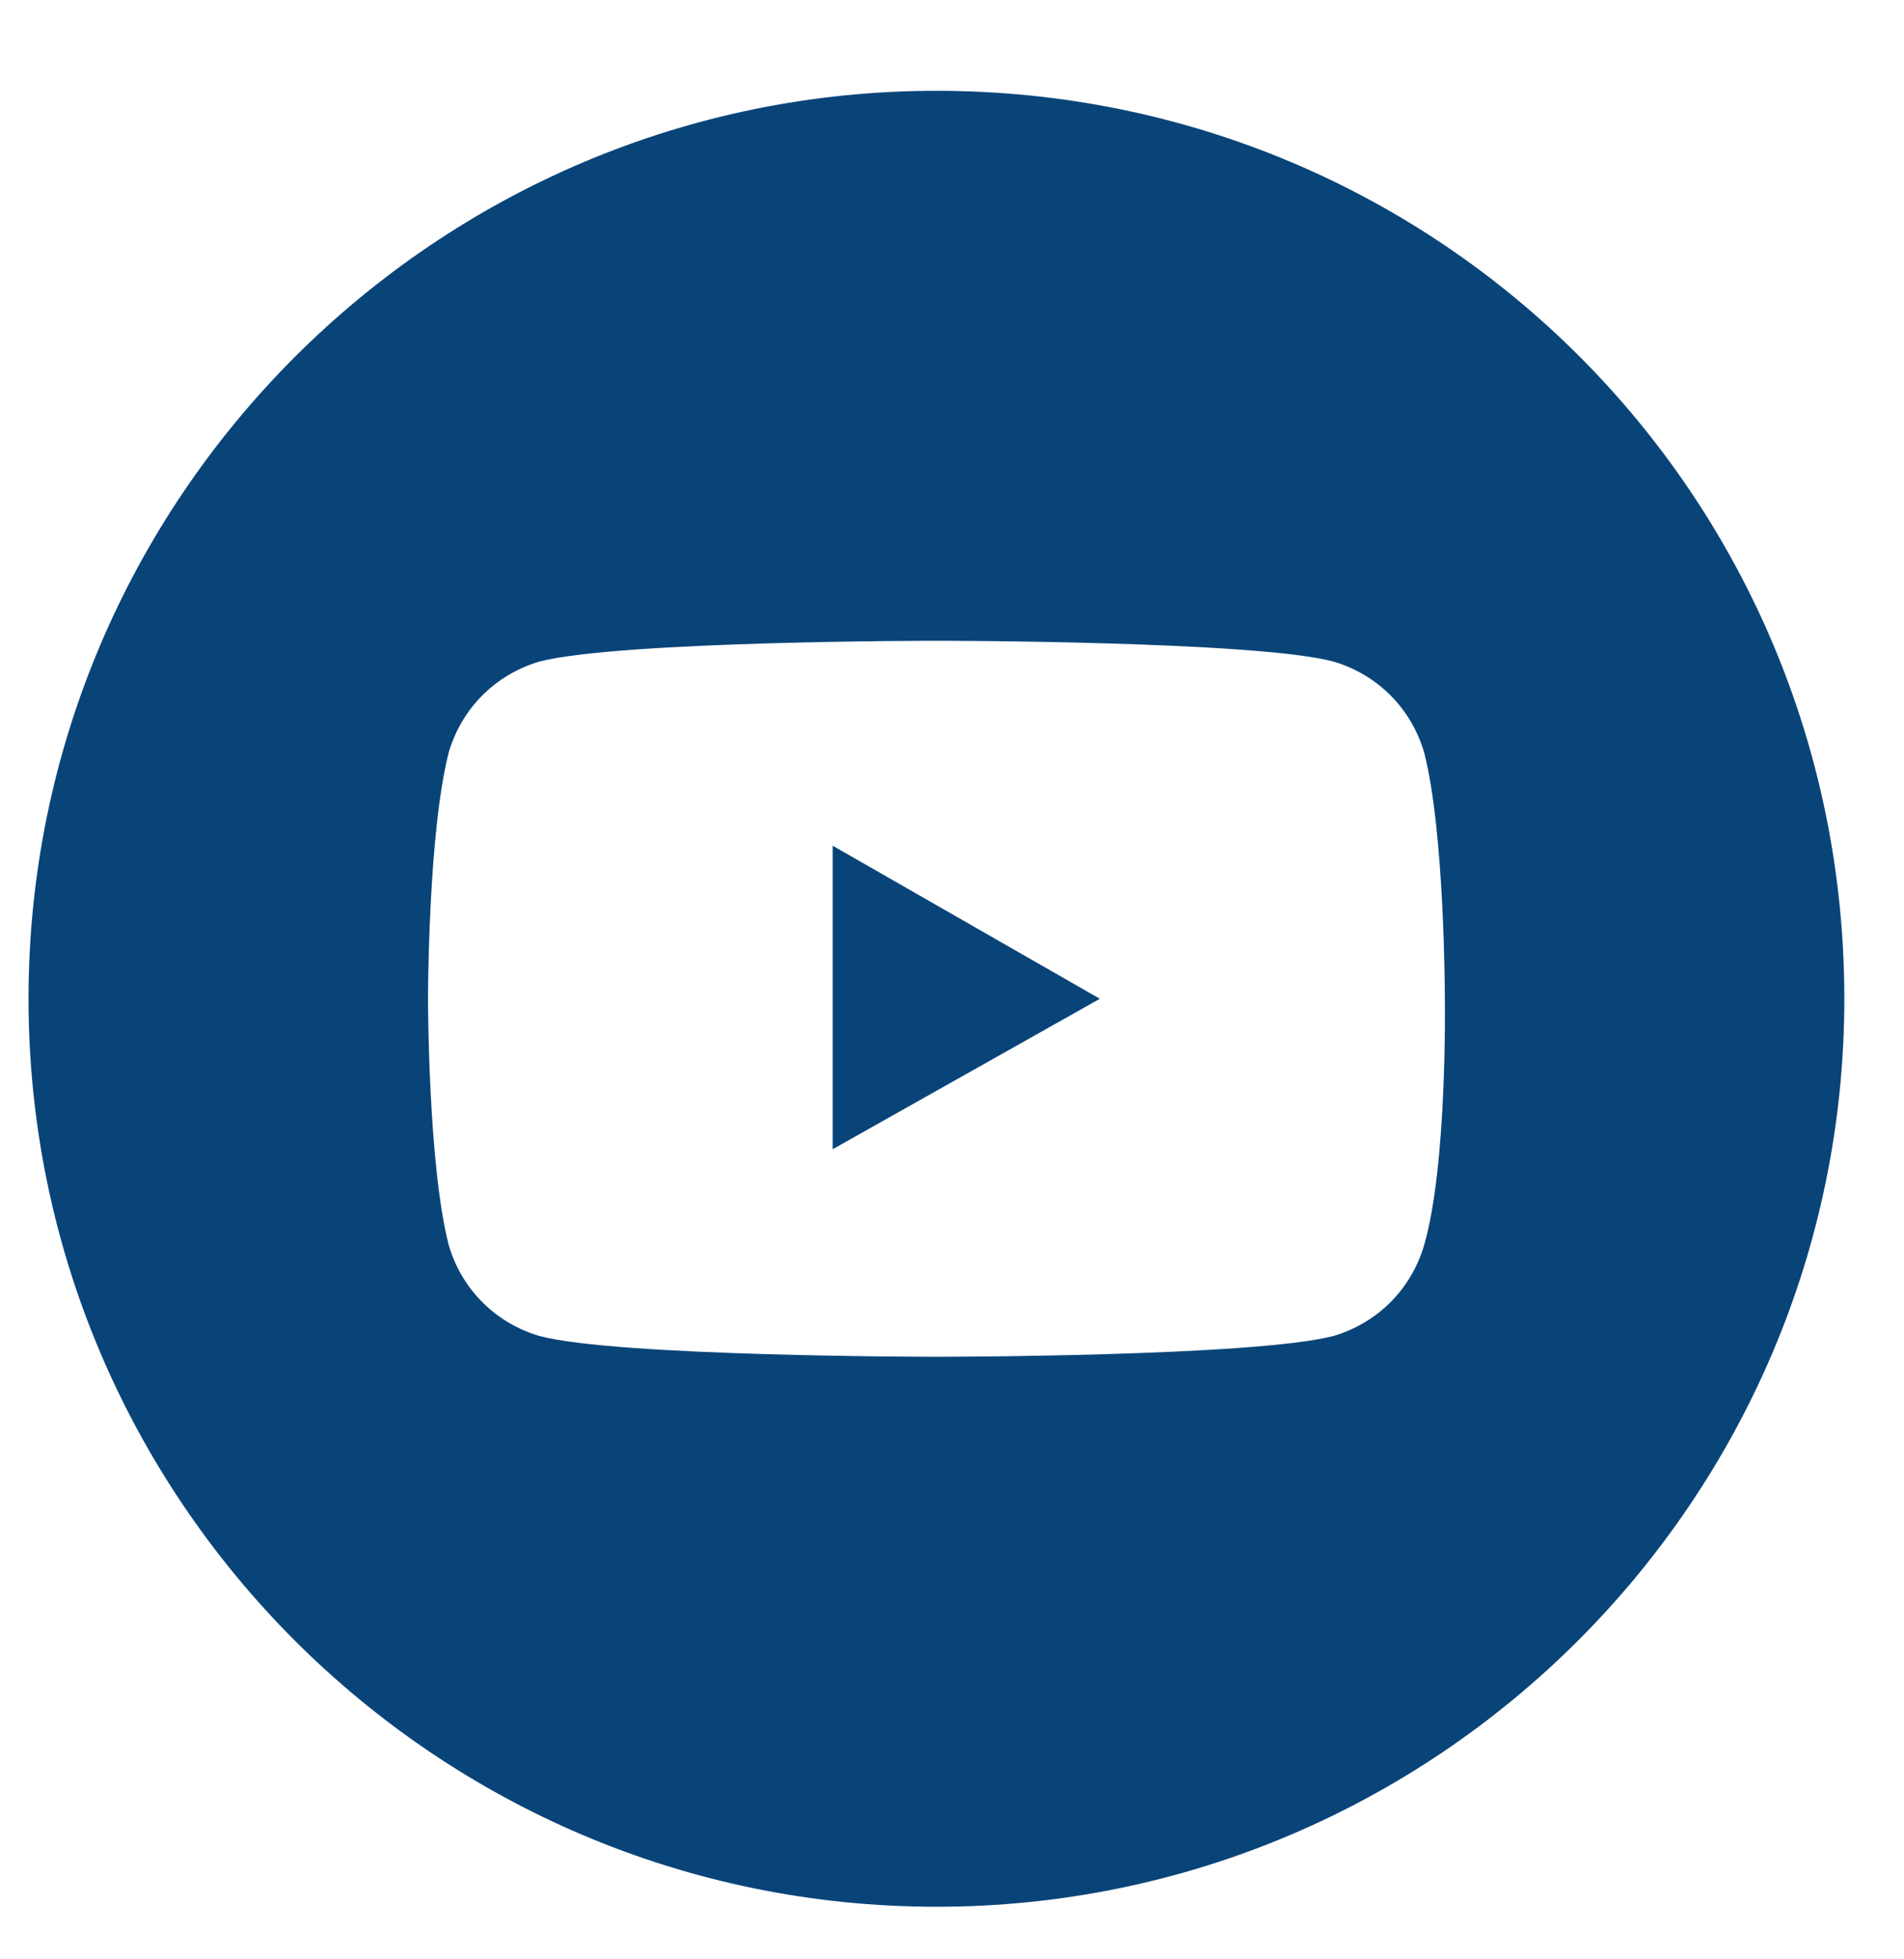 <?xml version="1.0" encoding="UTF-8"?>
<svg xmlns="http://www.w3.org/2000/svg" xmlns:xlink="http://www.w3.org/1999/xlink" version="1.1" id="Ebene_1" x="0px" y="0px" viewBox="0 0 73.4 75.5" style="enable-background:new 0 0 73.4 75.5;" xml:space="preserve">
<style type="text/css">
	.st0{fill:#094479;}
</style>
<g>
	<path class="st0" d="M36.1,3.5c-19.3,0-35,15.7-35,35c0,19.3,15.7,35,35,35c19.3,0,35-15.7,35-35C71.1,19.1,55.5,3.5,36.1,3.5z    M54.9,48c-0.5,1.7-1.8,3-3.5,3.5c-3.1,0.8-15.3,0.8-15.3,0.8s-12.3,0-15.3-0.8c-1.7-0.5-3-1.8-3.5-3.5c-0.8-3.1-0.8-9.5-0.8-9.5   s0-6.4,0.8-9.5c0.5-1.7,1.8-3,3.5-3.5c3.1-0.8,15.3-0.8,15.3-0.8s12.3,0,15.3,0.8c1.7,0.5,3,1.8,3.5,3.5c0.8,3.1,0.8,9.5,0.8,9.5   S55.8,44.9,54.9,48z"></path>
	<polygon class="st0" points="32.1,44.3 32.1,32.6 42.4,38.5  "></polygon>
</g>
</svg>
